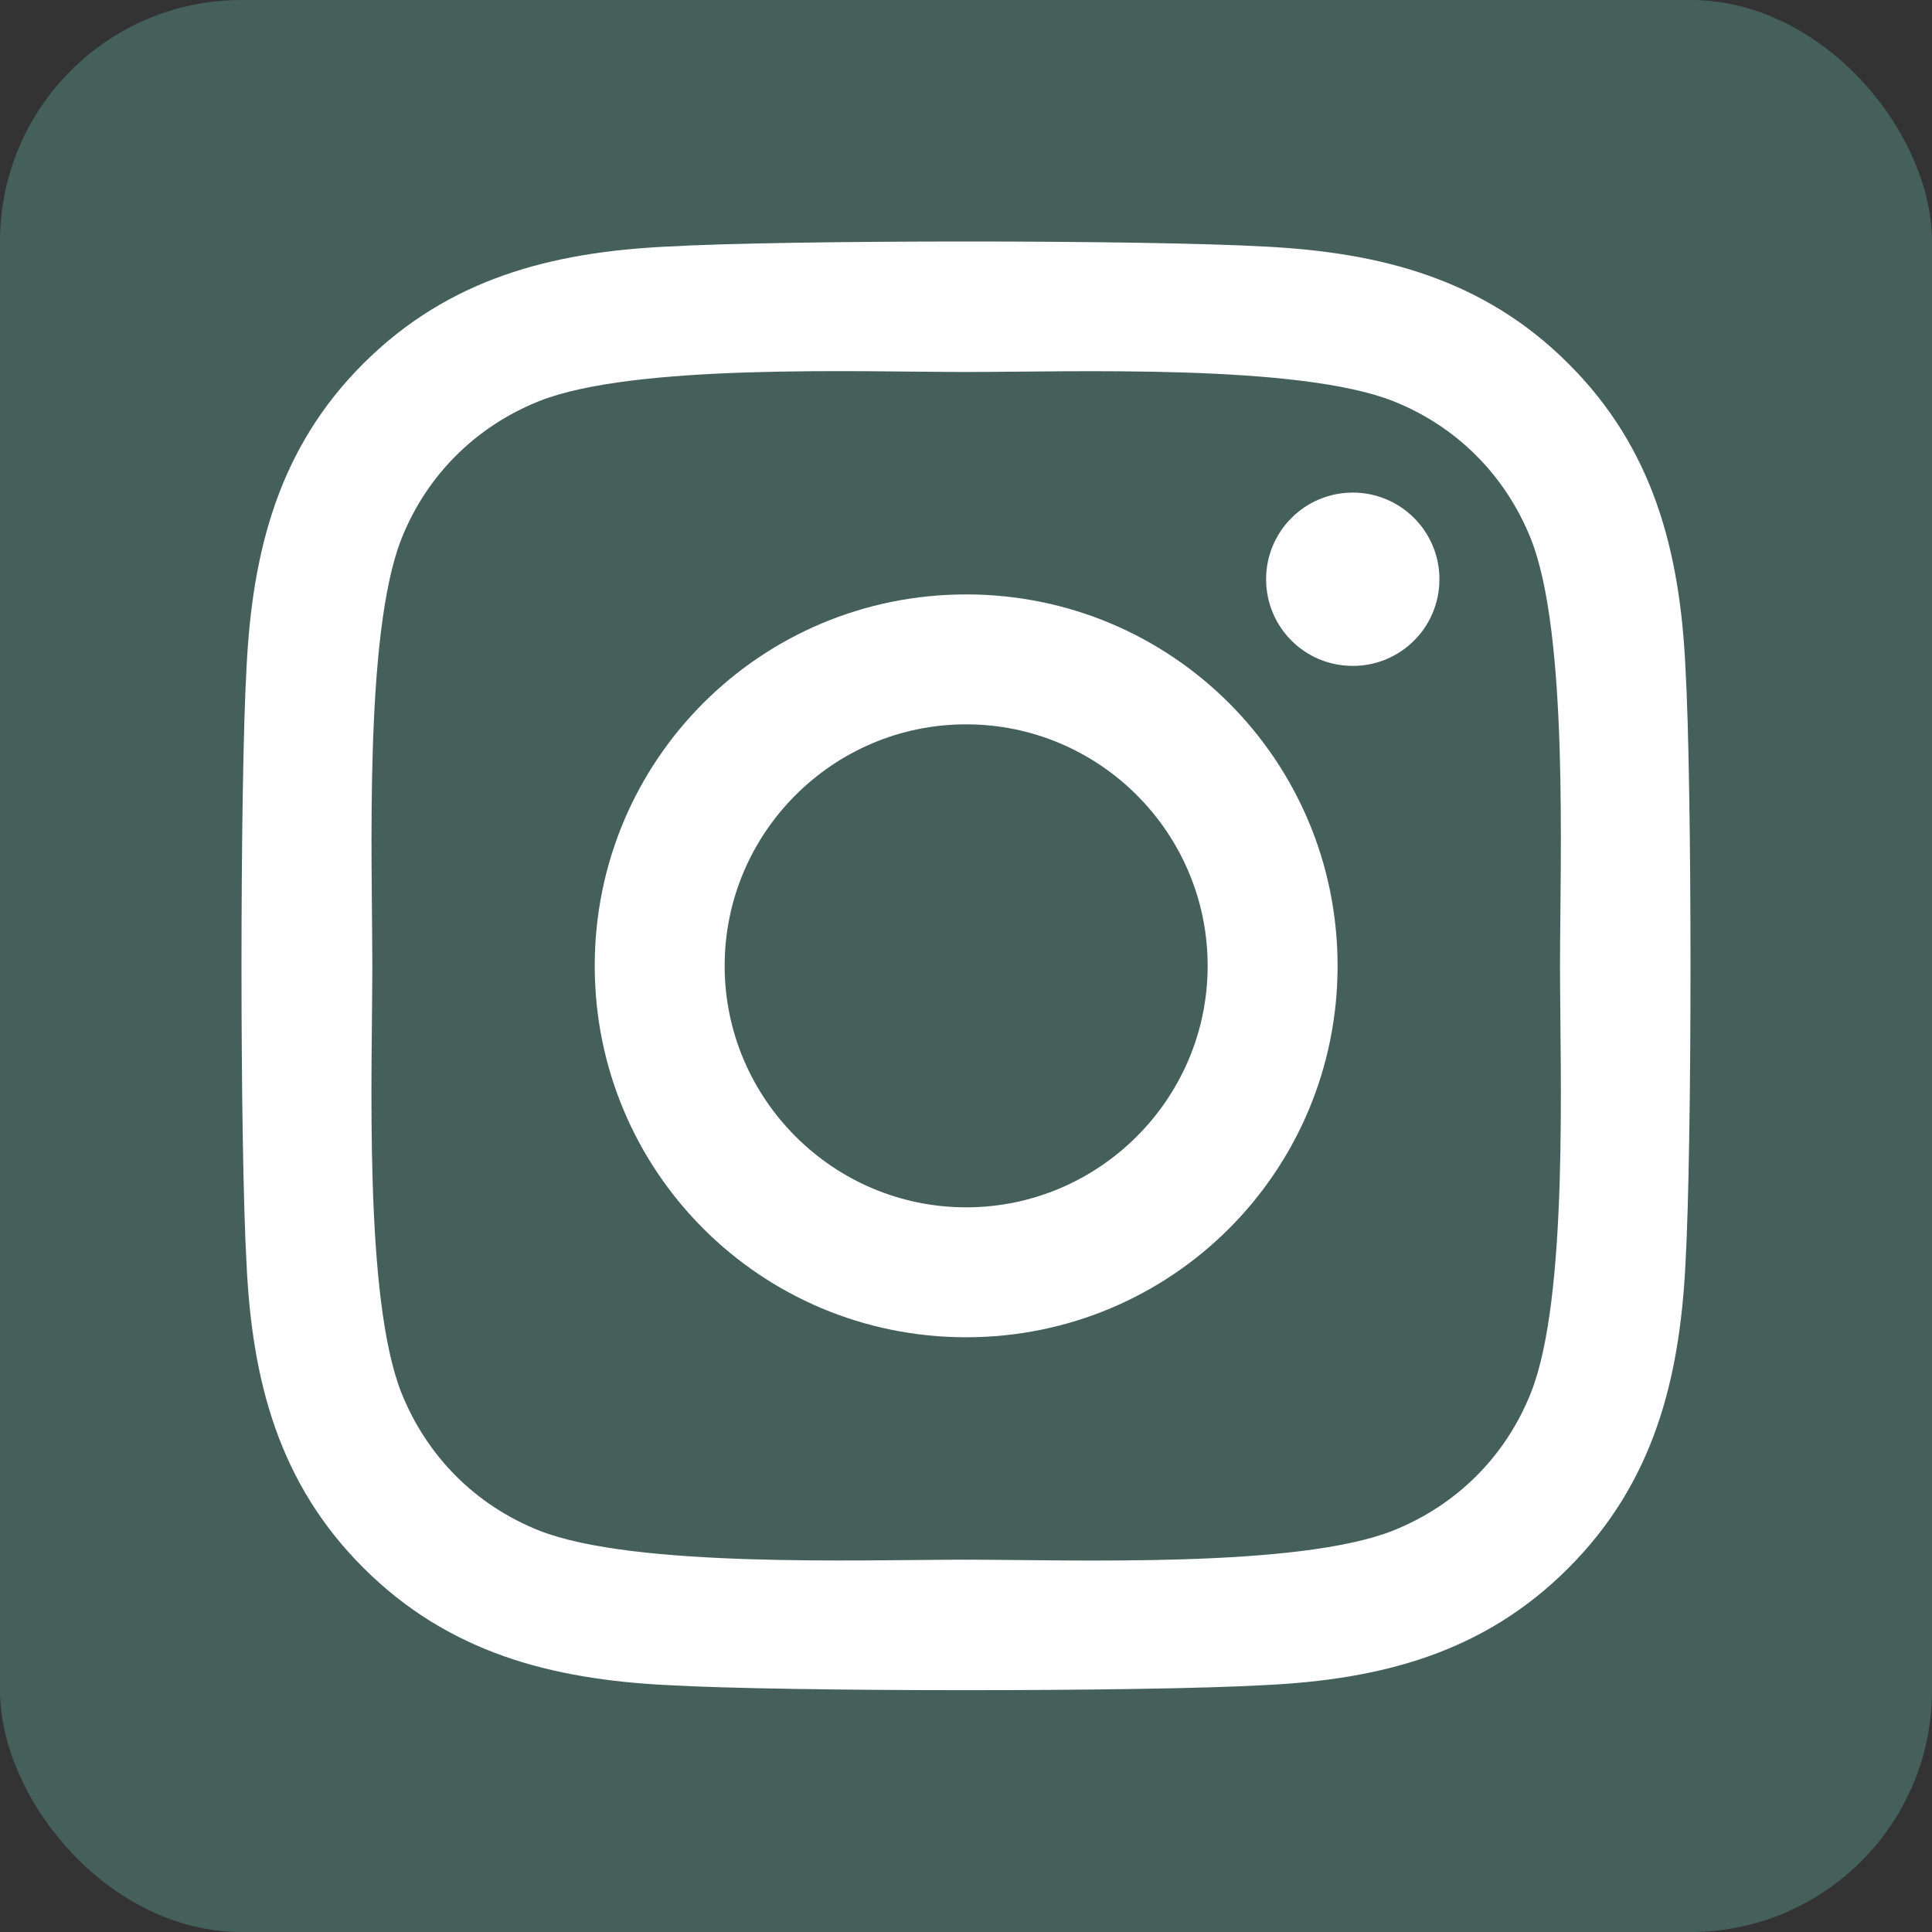 <?xml version="1.0" encoding="UTF-8"?>
<svg width="24px" height="24px" viewBox="0 0 24 24" version="1.1" xmlns="http://www.w3.org/2000/svg" xmlns:xlink="http://www.w3.org/1999/xlink">
    <rect x="0" y="0" width="24" height="24" fill="#333333" stroke="none"/>
    <!-- Generator: Sketch 55 (78076) - https://sketchapp.com -->
    <title>icons/social-instagram-alpha</title>
    <desc>Created with Sketch.</desc>
    <g id="icons/social-instagram-alpha" stroke="none" stroke-width="1" fill="none" fill-rule="evenodd">
        <rect id="Rectangle-Copy-2" fill="#45605B" x="0" y="0" width="24" height="24" rx="3"></rect>
        <path d="M12.002,7.384 C9.448,7.384 7.388,9.444 7.388,11.998 C7.388,14.552 9.448,16.612 12.002,16.612 C14.556,16.612 16.616,14.552 16.616,11.998 C16.616,9.444 14.556,7.384 12.002,7.384 Z M12.002,14.998 C10.352,14.998 9.002,13.652 9.002,11.998 C9.002,10.344 10.348,8.998 12.002,8.998 C13.656,8.998 15.002,10.344 15.002,11.998 C15.002,13.652 13.652,14.998 12.002,14.998 L12.002,14.998 Z M17.881,7.195 C17.881,7.794 17.399,8.272 16.805,8.272 C16.206,8.272 15.728,7.79 15.728,7.195 C15.728,6.601 16.21,6.119 16.805,6.119 C17.399,6.119 17.881,6.601 17.881,7.195 Z M20.937,8.288 C20.868,6.846 20.539,5.569 19.483,4.517 C18.431,3.465 17.154,3.136 15.712,3.063 C14.227,2.979 9.773,2.979 8.288,3.063 C6.85,3.132 5.573,3.461 4.517,4.513 C3.461,5.565 3.136,6.842 3.063,8.284 C2.979,9.769 2.979,14.223 3.063,15.708 C3.132,17.15 3.461,18.427 4.517,19.479 C5.573,20.531 6.846,20.86 8.288,20.933 C9.773,21.017 14.227,21.017 15.712,20.933 C17.154,20.864 18.431,20.535 19.483,19.479 C20.535,18.427 20.864,17.15 20.937,15.708 C21.021,14.223 21.021,9.773 20.937,8.288 Z M19.017,17.303 C18.704,18.09 18.098,18.696 17.307,19.013 C16.122,19.483 13.311,19.375 12.002,19.375 C10.693,19.375 7.878,19.479 6.697,19.013 C5.91,18.7 5.304,18.094 4.987,17.303 C4.517,16.118 4.625,13.307 4.625,11.998 C4.625,10.689 4.521,7.874 4.987,6.693 C5.3,5.906 5.906,5.3 6.697,4.983 C7.882,4.513 10.693,4.621 12.002,4.621 C13.311,4.621 16.126,4.517 17.307,4.983 C18.094,5.296 18.7,5.902 19.017,6.693 C19.487,7.878 19.379,10.689 19.379,11.998 C19.379,13.307 19.487,16.122 19.017,17.303 Z" id="Shape" fill="#FFFFFF" fill-rule="nonzero"></path>
    </g>
</svg>